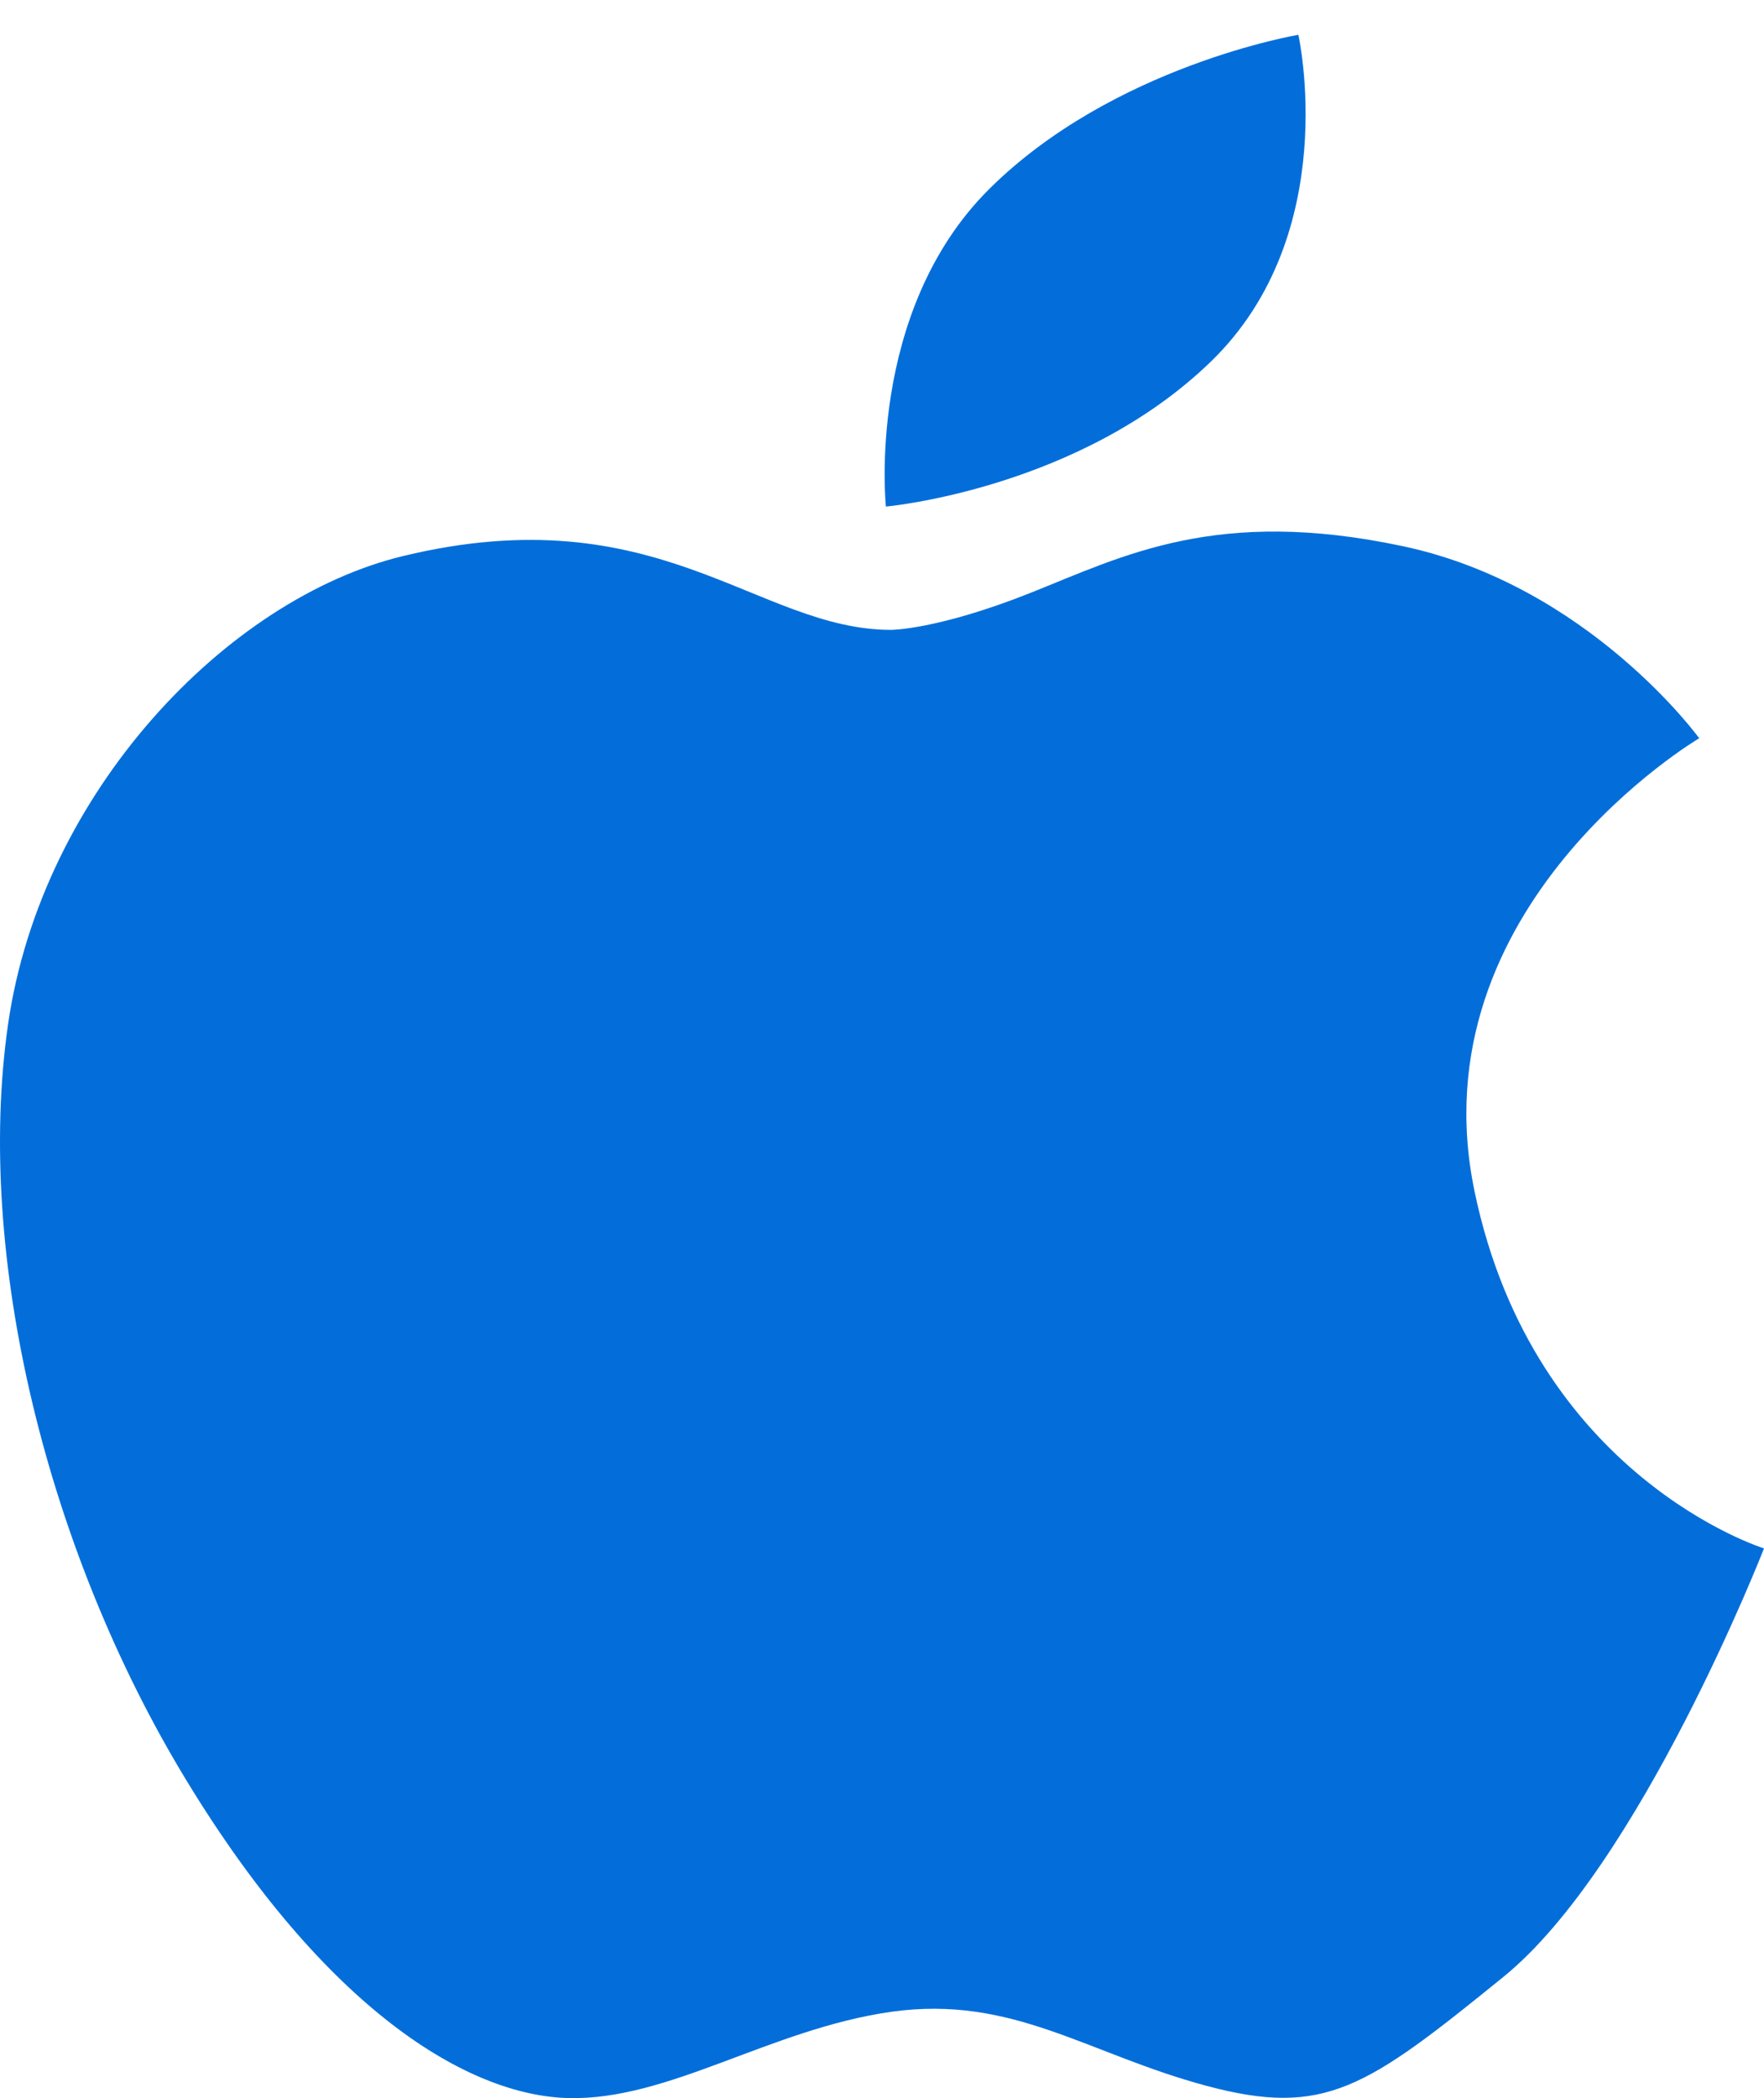 <svg width="37" height="44" viewBox="0 0 37 44" fill="none" xmlns="http://www.w3.org/2000/svg">
<path d="M30.929 24.987C29.681 18.996 35.641 15.483 35.641 15.483C35.641 15.483 33.319 12.278 29.416 11.453C25.516 10.627 23.563 11.659 21.615 12.434C19.665 13.21 18.691 13.21 18.691 13.21C15.877 13.21 13.819 10.367 8.457 11.661C4.762 12.551 0.873 16.619 0.17 21.475C-0.532 26.333 0.984 32.532 3.908 37.336C6.831 42.143 9.809 43.95 11.923 44.002C14.037 44.052 16.147 42.557 18.691 42.193C21.237 41.833 22.804 43.074 25.302 43.744C27.789 44.412 28.661 43.792 31.526 41.467C34.399 39.142 37 32.474 37 32.474C37 32.474 32.177 30.981 30.929 24.987Z" fill="#036EDA"></path>
<path d="M25.405 7.577C28.169 4.89 27.233 0.73 27.233 0.73C27.233 0.73 23.351 1.38 20.751 3.962C18.152 6.545 18.582 10.624 18.582 10.624C18.582 10.624 22.641 10.262 25.405 7.577Z" fill="#036EDA"></path>
</svg>
